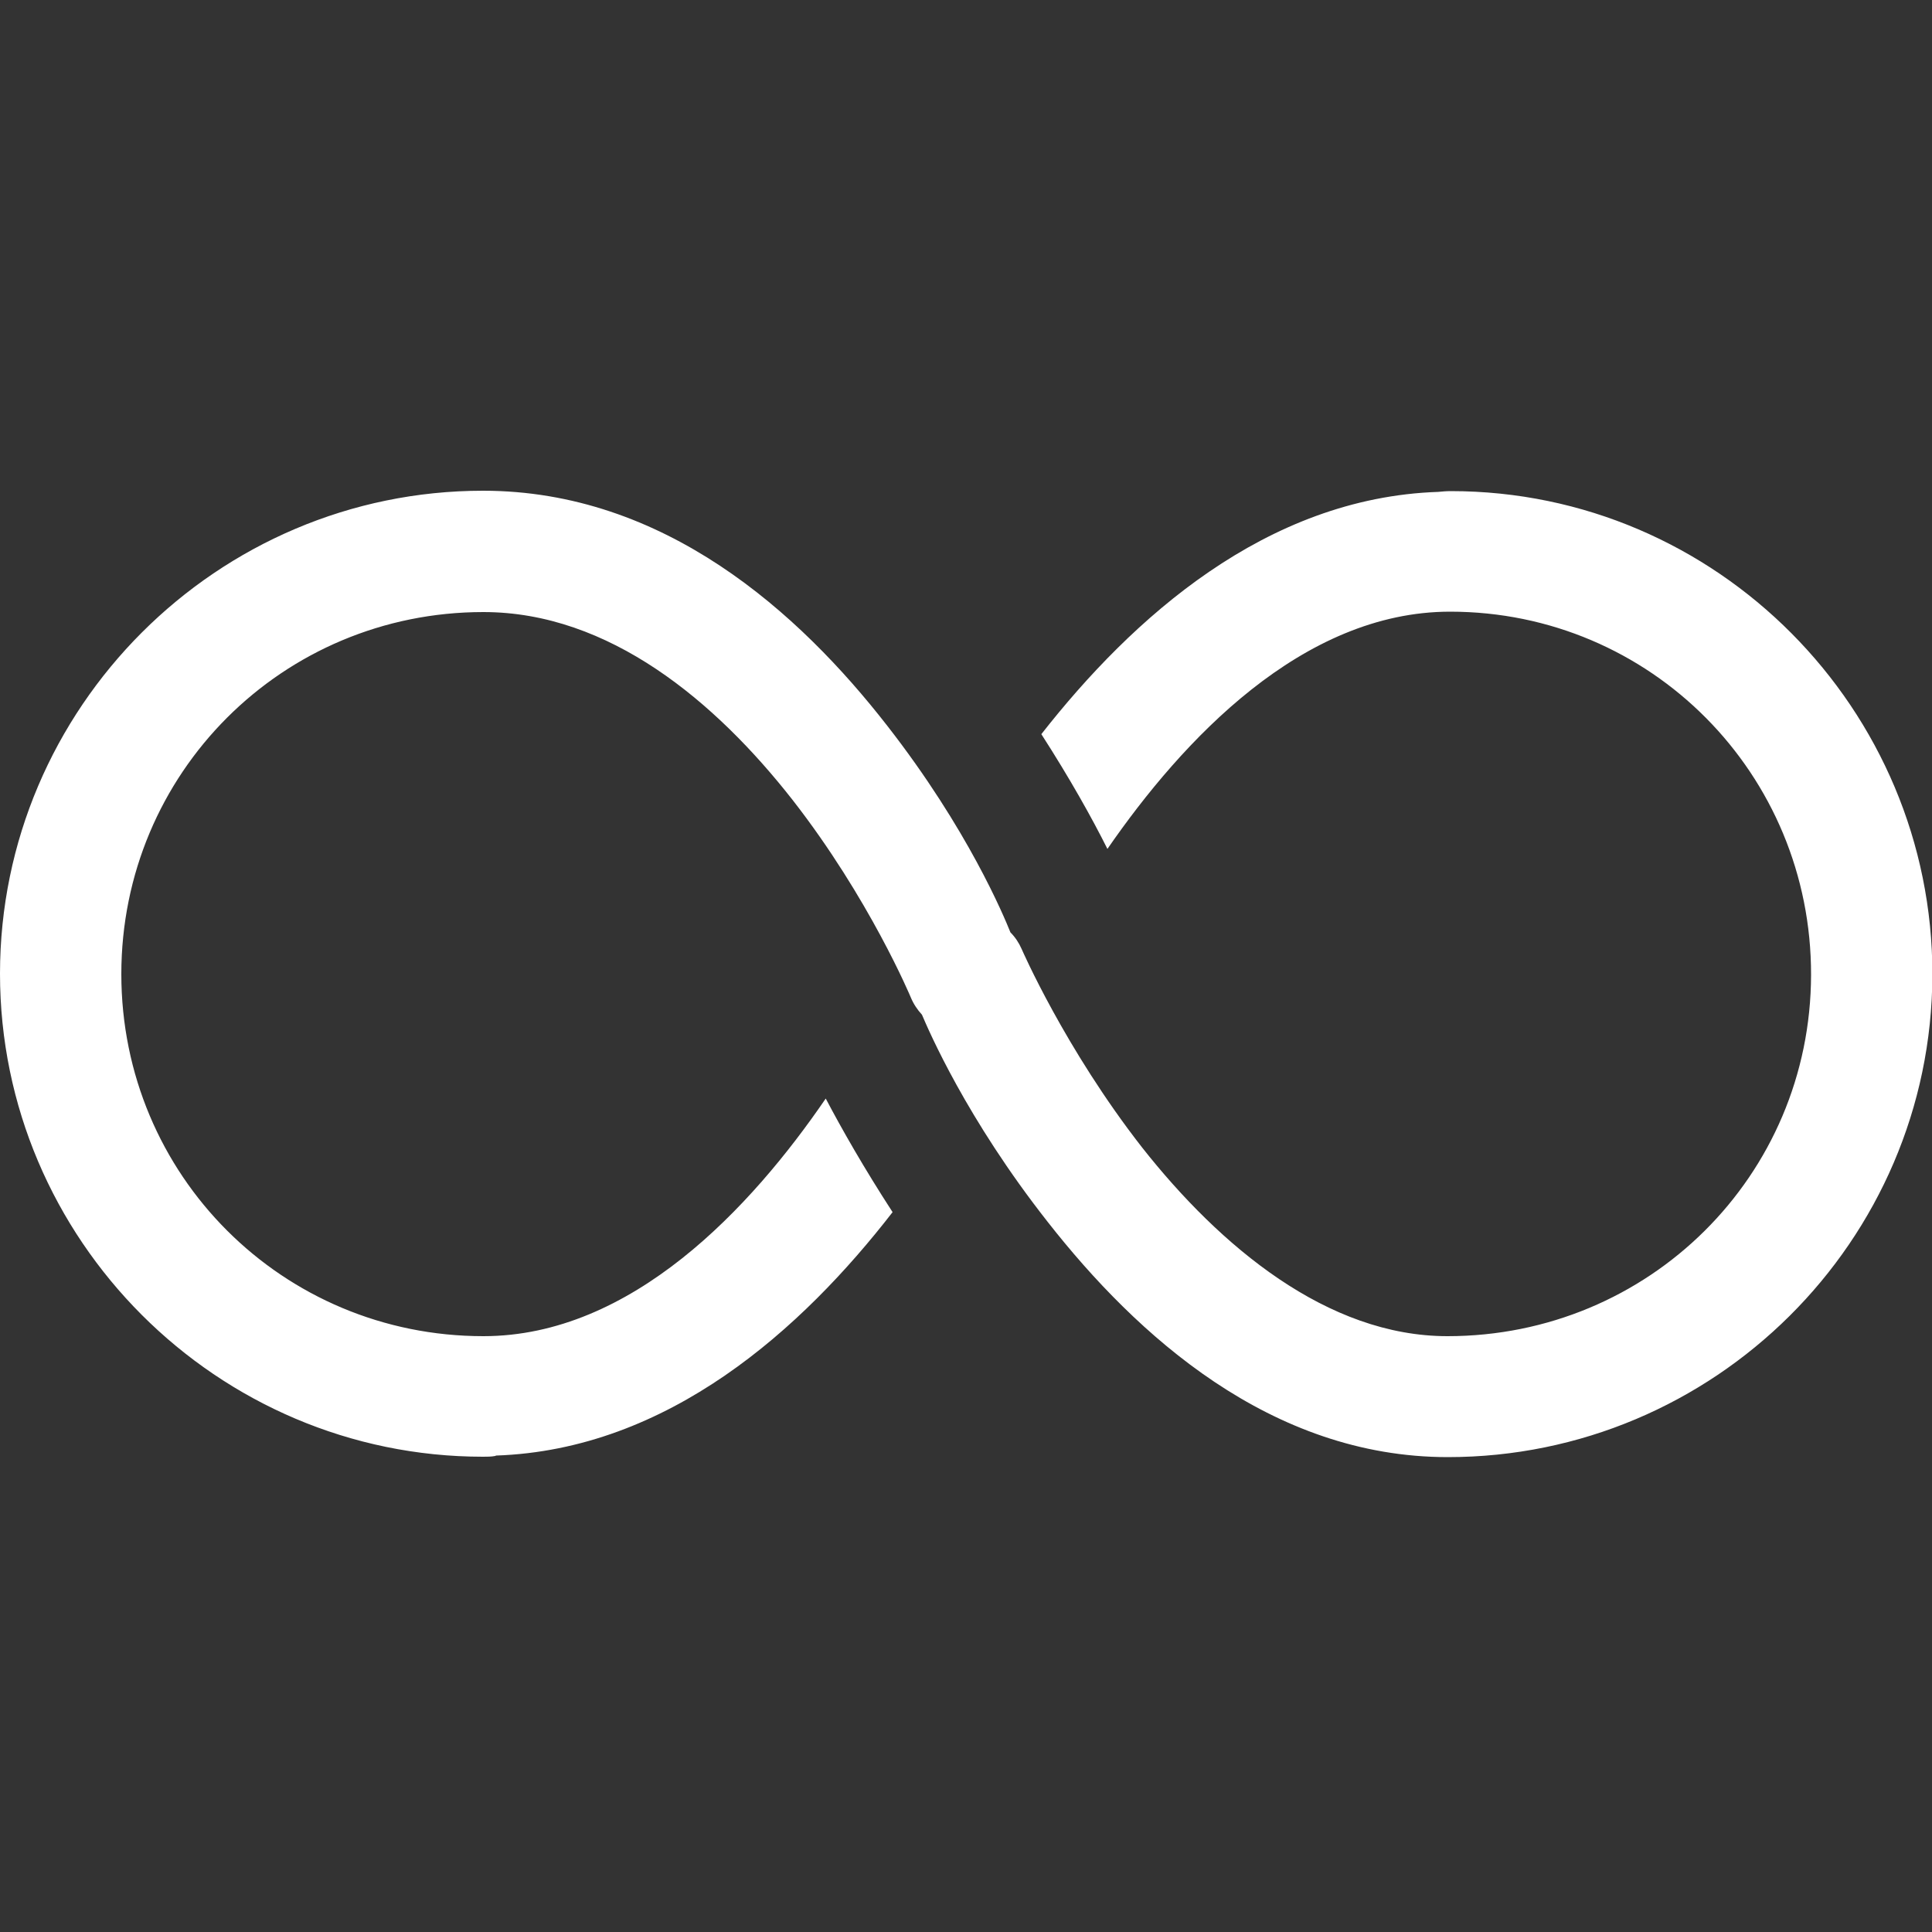 <svg xml:space="preserve" style="enable-background:new 0 0 50 50;" viewBox="0 0 50 50" y="0px" x="0px" xmlns:xlink="http://www.w3.org/1999/xlink" xmlns="http://www.w3.org/2000/svg" id="Layer_1" version="1.1">
<rect x="0" y="0" width="50" height="50" fill="#333333" stroke="none"/>
<style type="text/css">
	.st0{fill:#FFFFFF;}
</style>
<path d="M12.5,12.7C5.62,12.7,0,18.32,0,25.2s5.62,12.5,12.5,12.5c0.11,0,0.21,0,0.32-0.02c0,0,0.01,0,0.01-0.01
	c4.47-0.15,7.93-3.28,10.27-6.3c-0.74-1.14-1.32-2.16-1.73-2.94c-1.93,2.82-5.02,6.15-8.86,6.15c-5.2,0-9.37-4.17-9.37-9.37
	s4.17-9.37,9.37-9.37c3.26,0,6.01,2.32,8,4.86c1.99,2.55,3.06,5.11,3.06,5.11c0.07,0.17,0.17,0.32,0.29,0.45
	c0.17,0.4,1.15,2.69,3.26,5.37c2.29,2.92,5.76,6.08,10.35,6.08c6.88,0,12.52-5.58,12.54-12.48c0.01-6.88-5.58-12.52-12.46-12.52
	c-0.12,0-0.23,0.01-0.33,0.02C32.76,12.88,29.3,16,26.95,19c0.74,1.15,1.31,2.17,1.71,2.97c1.94-2.81,5.04-6.14,8.87-6.14
	c5.19,0,9.35,4.2,9.34,9.4c-0.01,5.2-4.2,9.35-9.41,9.35c-3.11,0-5.88-2.32-7.9-4.88c-2-2.56-3.12-5.14-3.12-5.14
	c-0.07-0.16-0.17-0.31-0.29-0.43c-0.17-0.42-1.1-2.67-3.19-5.35C20.68,15.85,17.19,12.7,12.5,12.7z" class="st0"></path>
</svg>
